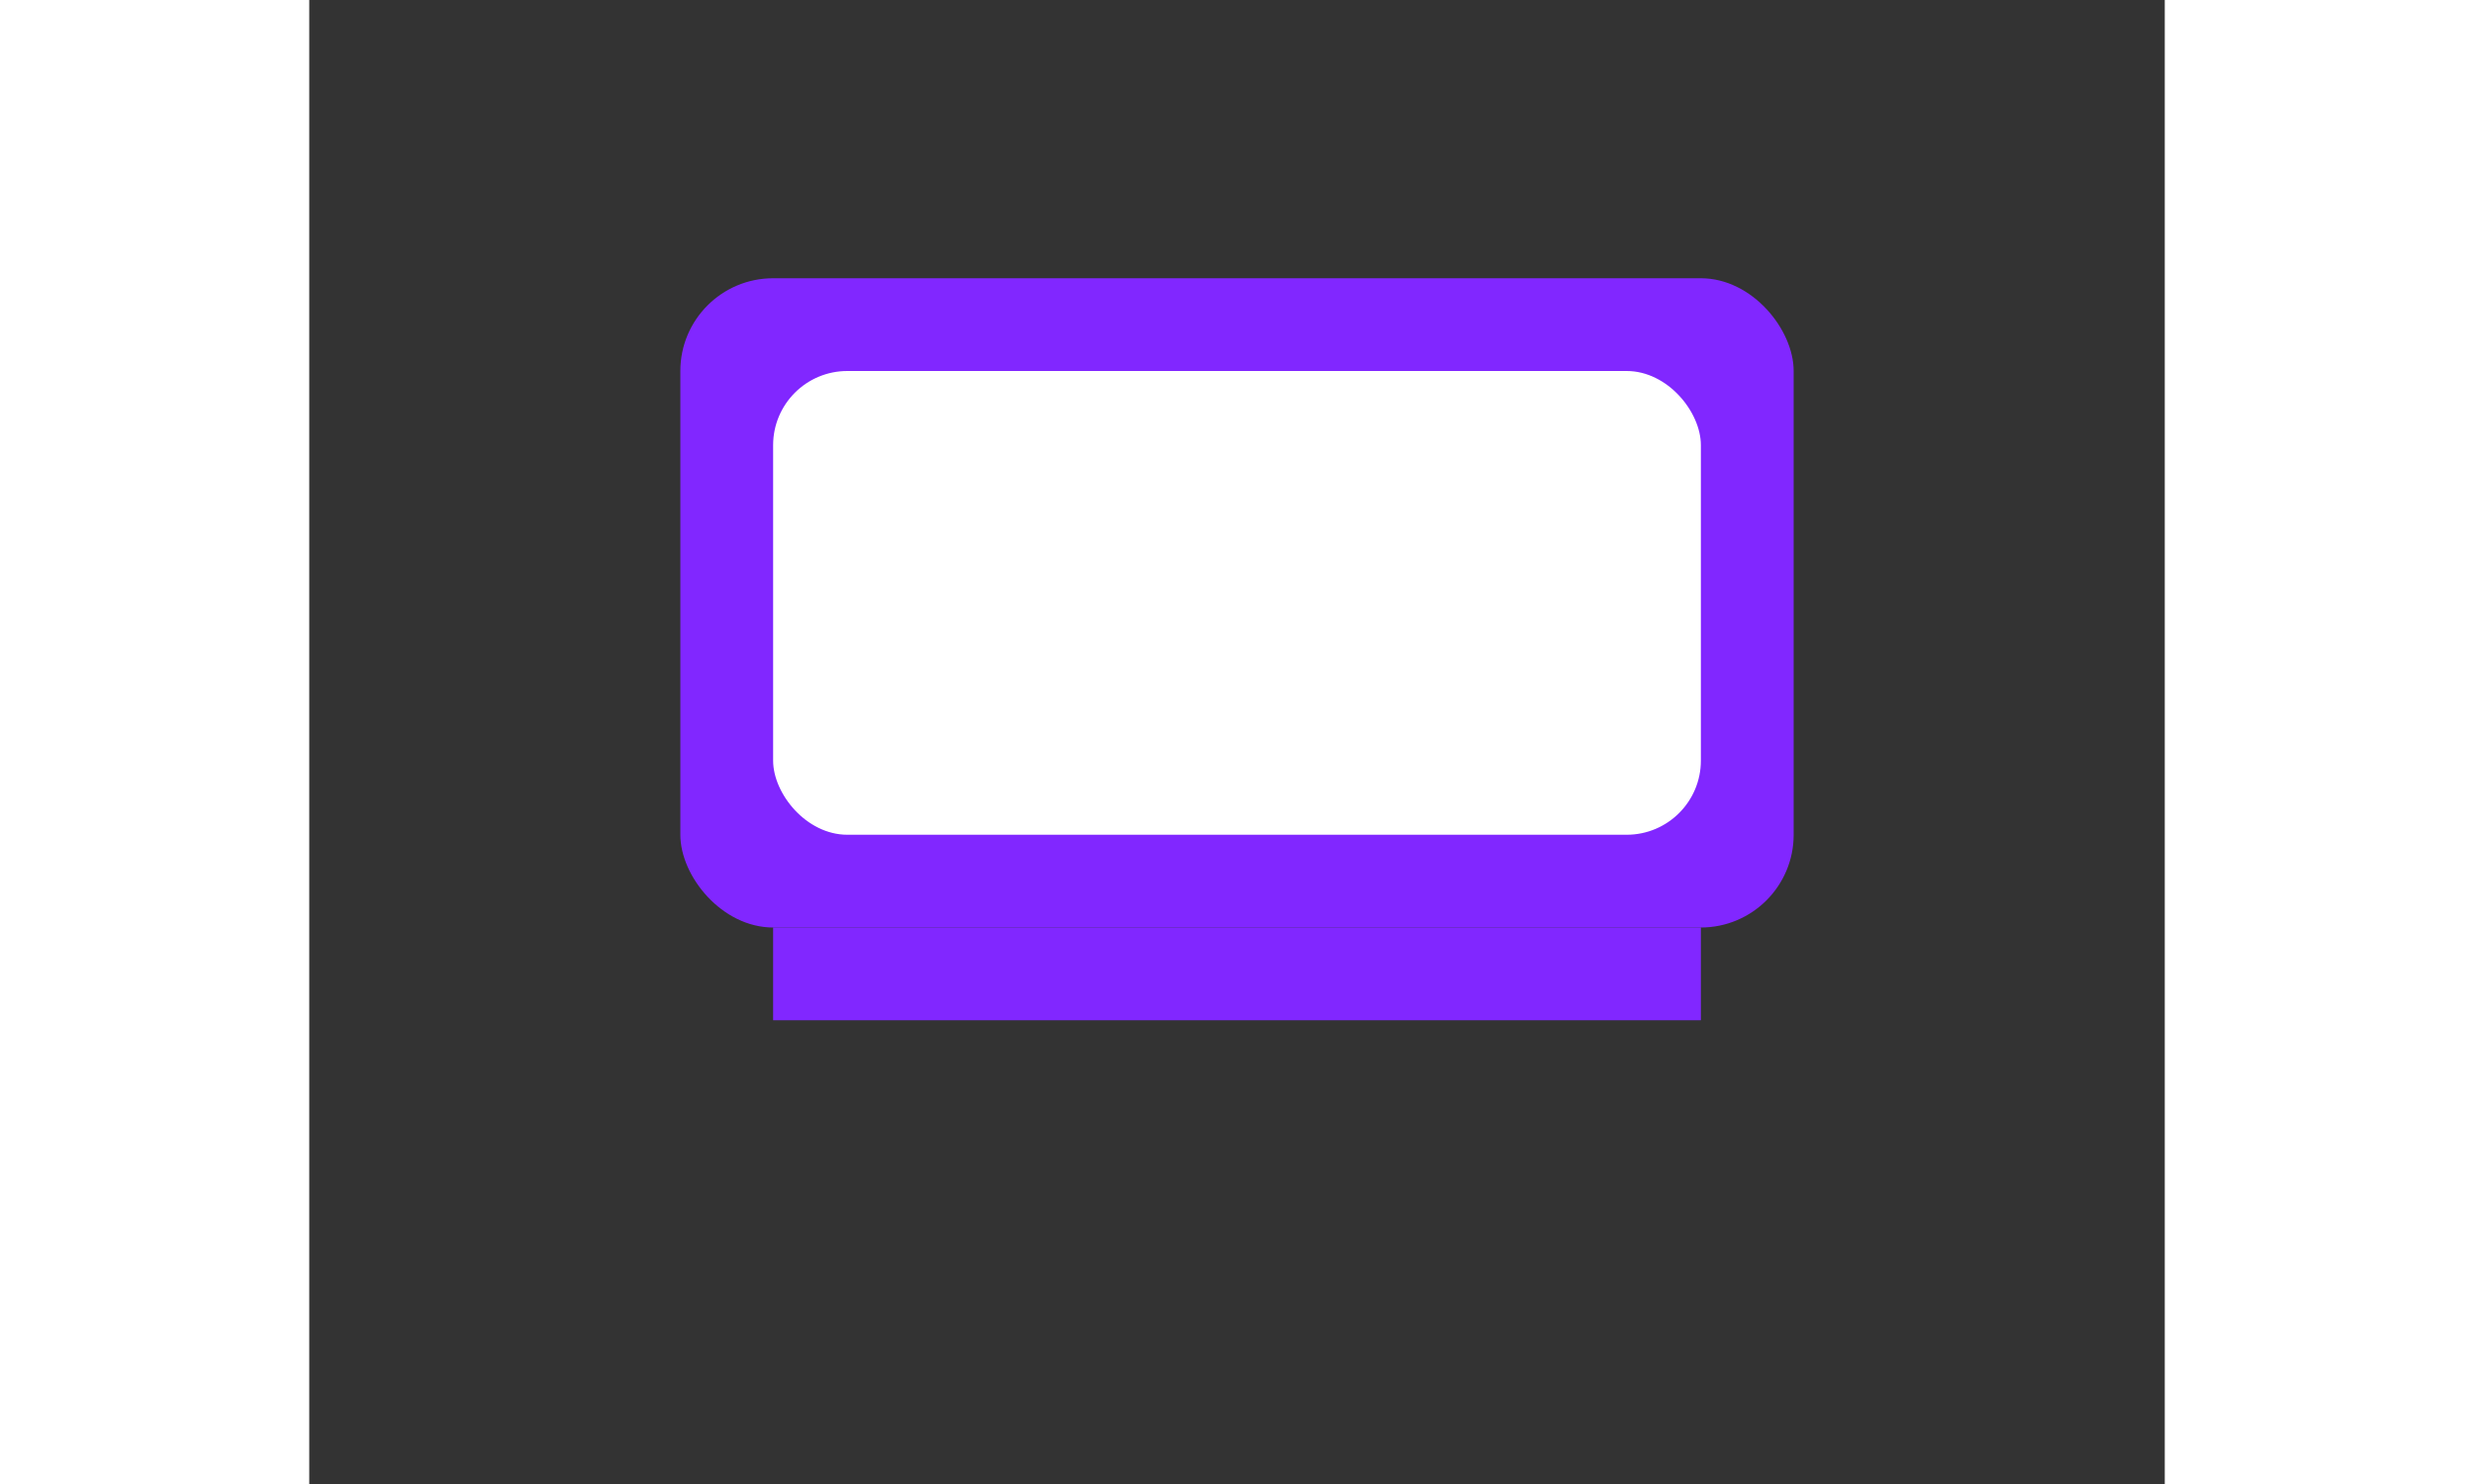 <svg xmlns="http://www.w3.org/2000/svg" width="100" height="60" viewBox="0 0 100 80">
  <rect x="0" y="0" width="100" height="80" fill="#333333" stroke="none"/>
  <!-- Laptop Screen -->
  <rect x="20" y="15" width="60" height="35" rx="5" ry="5" fill="#8127FF"/>
  <rect x="25" y="20" width="50" height="25" rx="4" ry="4" fill="white"/>
  
  <!-- Laptop Keyboard -->
  <rect x="25" y="50" width="50" height="5" fill="#8127FF"/>
</svg>
